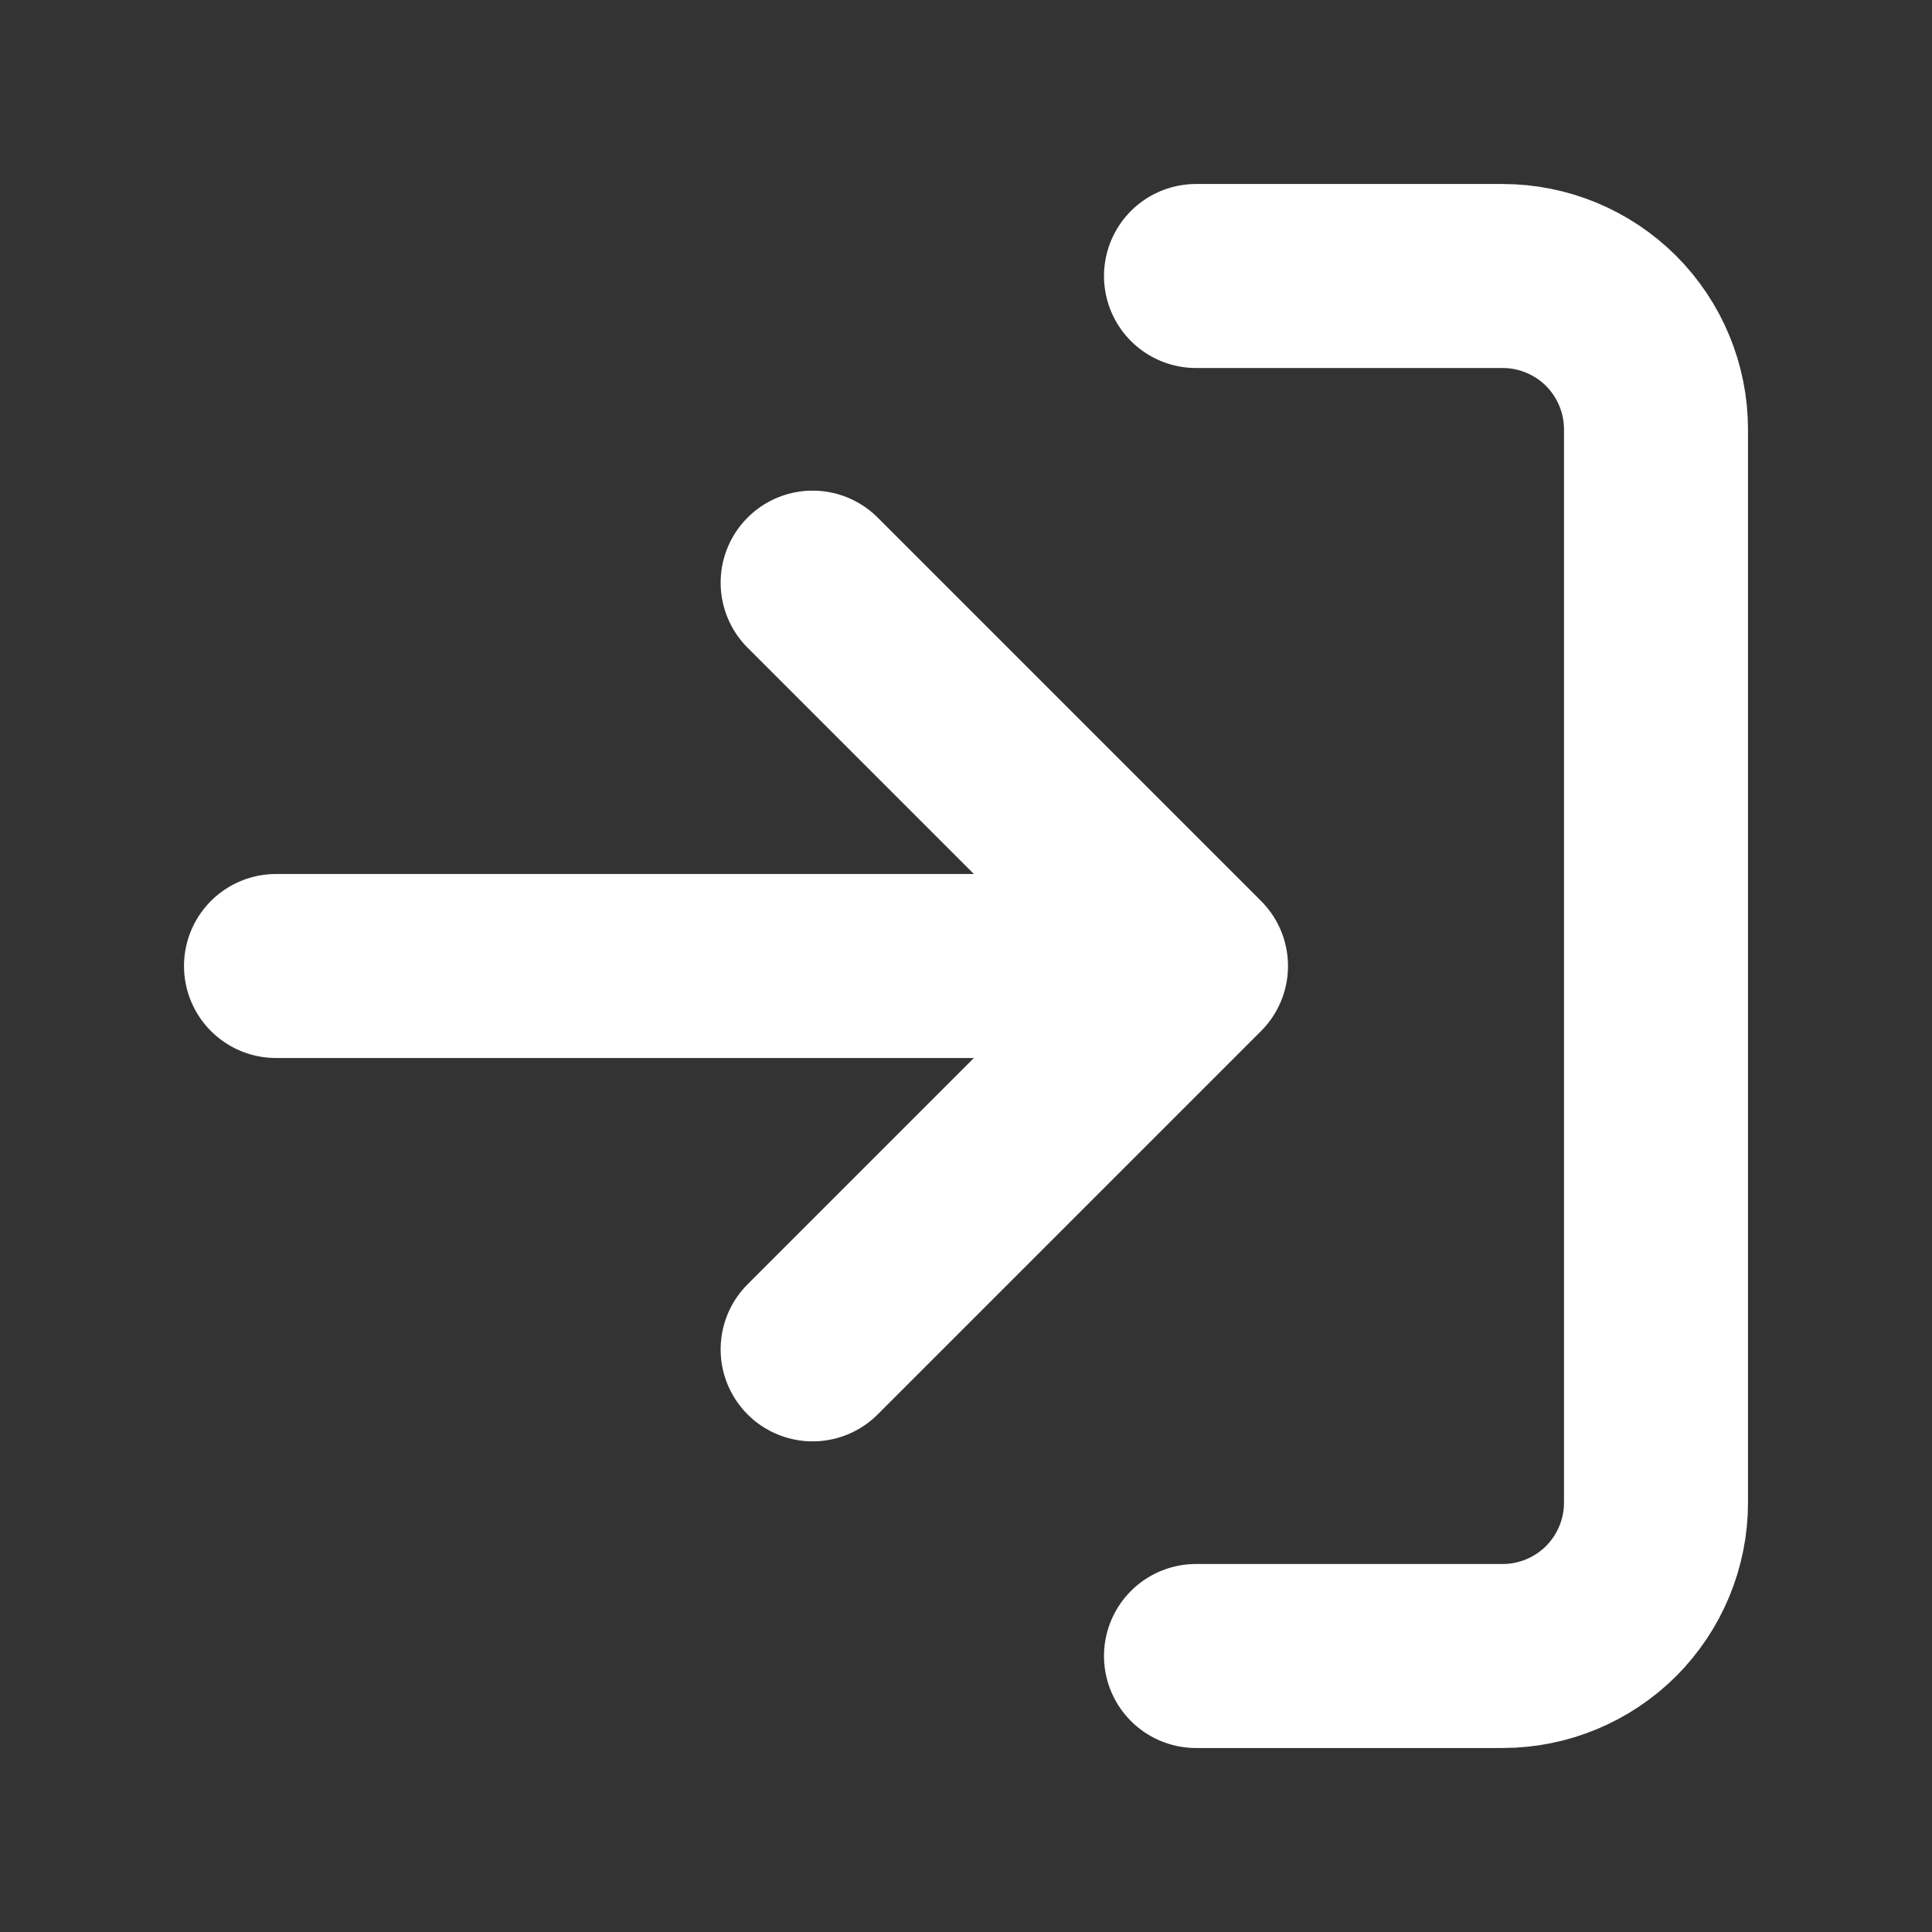<svg width="21" height="21" viewBox="0 0 21 21" fill="none" xmlns="http://www.w3.org/2000/svg">
<rect x="0" y="0" width="21" height="21" fill="#333333" stroke="none"/>
<g id="lucide/log-in">
<path id="Vector" d="M13 3H16.333C16.775 3 17.199 3.176 17.512 3.488C17.824 3.801 18 4.225 18 4.667V16.333C18 16.775 17.824 17.199 17.512 17.512C17.199 17.824 16.775 18 16.333 18H13M8.833 14.667L13 10.5M13 10.5L8.833 6.333M13 10.5H3" stroke="white" stroke-width="2" stroke-linecap="round" stroke-linejoin="round"/>
</g>
</svg>
